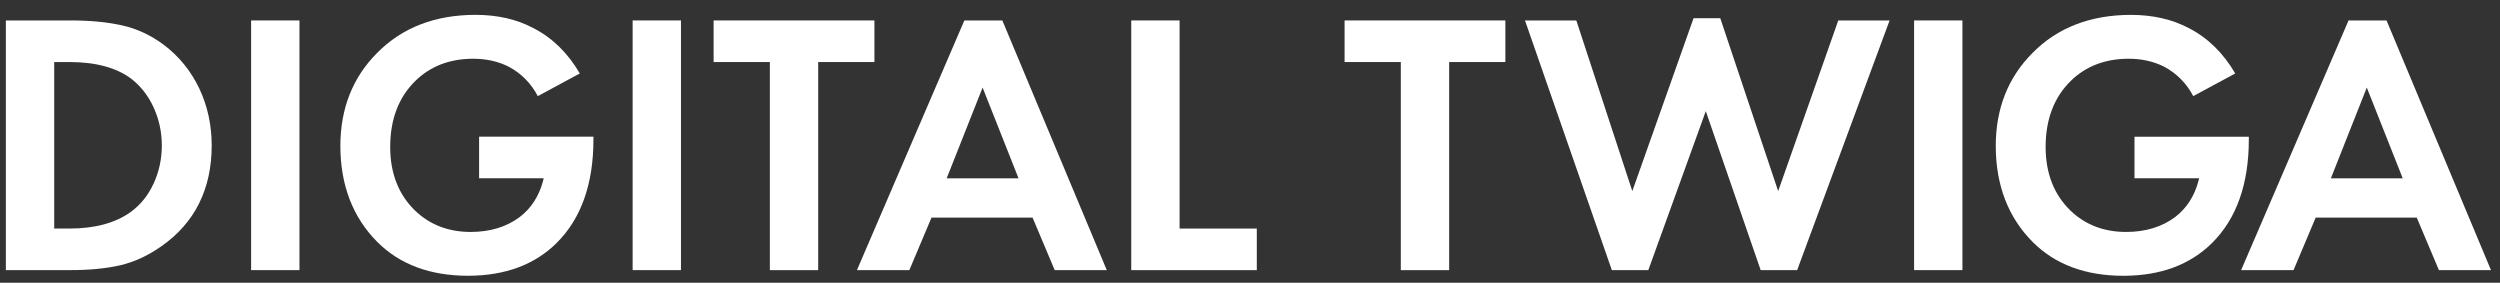 <?xml version="1.0" encoding="UTF-8"?> <svg xmlns="http://www.w3.org/2000/svg" width="168" height="19" viewBox="0 0 168 19" fill="none"><rect x="0" y="0" width="168" height="19" fill="#333333" stroke="none"/> <path d="M14.226 9.778C14.226 8.393 13.941 7.098 13.383 5.928C12.823 4.761 12.024 3.778 11.005 3.01C10.155 2.375 9.226 1.94 8.24 1.714C7.255 1.489 6.085 1.374 4.767 1.374H0.394V18.152H4.715C6.018 18.152 7.153 18.042 8.089 17.824C9.024 17.606 9.953 17.176 10.857 16.541C13.092 14.975 14.226 12.696 14.226 9.778ZM8.778 14.248C7.757 14.985 6.372 15.359 4.664 15.359H3.643V4.169H4.664C6.423 4.169 7.813 4.543 8.804 5.28C9.456 5.782 9.971 6.44 10.332 7.239C10.693 8.035 10.875 8.89 10.875 9.778C10.875 10.682 10.688 11.544 10.319 12.341C9.951 13.137 9.431 13.779 8.778 14.248Z" fill="white"></path> <path d="M20.124 1.374H16.875V18.152H20.124V1.374Z" fill="white"></path> <path d="M32.196 11.98H36.538L36.482 12.195C36.213 13.191 35.693 13.992 34.938 14.575C34.05 15.246 32.936 15.587 31.628 15.587C30.136 15.587 28.879 15.103 27.888 14.148C26.782 13.075 26.221 11.639 26.221 9.881C26.221 8.022 26.792 6.527 27.914 5.436C28.92 4.448 30.228 3.947 31.802 3.947C32.672 3.947 33.471 4.123 34.175 4.477C35.025 4.927 35.688 5.595 36.141 6.46L38.962 4.937C38.161 3.558 37.106 2.531 35.826 1.881C34.728 1.295 33.425 0.998 31.956 0.998C29.235 0.998 27.01 1.86 25.338 3.563C23.703 5.198 22.873 7.298 22.873 9.801C22.873 12.438 23.71 14.614 25.364 16.268C26.864 17.77 28.912 18.531 31.451 18.531C33.937 18.531 35.944 17.786 37.413 16.319C39.049 14.698 39.879 12.361 39.879 9.374V9.184H32.196V11.98Z" fill="white"></path> <path d="M45.761 1.374H42.513V18.152H45.761V1.374Z" fill="white"></path> <path d="M47.955 4.169H51.734V18.154H54.982V4.169H58.761V1.374H47.955V4.169Z" fill="white"></path> <path d="M69.39 14.627L70.877 18.154H74.376L67.357 1.374H64.805L57.586 18.152H61.108L62.596 14.624H69.39V14.627ZM66.031 5.884L68.445 11.982H63.617L66.031 5.884Z" fill="white"></path> <path d="M79.268 1.374H76.02V18.154H84.457V15.359H79.268V1.374Z" fill="white"></path> <path d="M90.356 4.169H94.134V18.154H97.383V4.169H101.161V1.374H90.356V4.169Z" fill="white"></path> <path d="M123.532 1.374L119.493 12.842L115.602 1.223H113.807L109.691 12.842L105.928 1.374H102.479L108.316 18.154H110.766L114.629 7.469L118.318 18.154H120.768L126.981 1.374H123.532Z" fill="white"></path> <path d="M131.875 1.374H128.627V18.152H131.875V1.374Z" fill="white"></path> <path d="M143.441 11.98H147.783L147.726 12.195C147.458 13.191 146.938 13.992 146.183 14.575C145.294 15.246 144.181 15.587 142.873 15.587C141.38 15.587 140.123 15.103 139.133 14.148C138.027 13.075 137.466 11.639 137.466 9.881C137.466 8.022 138.037 6.527 139.158 5.436C140.164 4.448 141.475 3.947 143.047 3.947C143.917 3.947 144.716 4.123 145.42 4.477C146.272 4.927 146.933 5.595 147.386 6.46L150.207 4.937C149.406 3.558 148.351 2.531 147.071 1.881C145.97 1.297 144.665 1 143.195 1C140.474 1 138.249 1.863 136.58 3.565C134.945 5.201 134.115 7.3 134.115 9.804C134.115 12.441 134.952 14.616 136.606 16.27C138.106 17.773 140.154 18.533 142.693 18.533C145.179 18.533 147.186 17.788 148.656 16.321C150.291 14.701 151.121 12.364 151.121 9.376V9.187H143.438V11.98H143.441Z" fill="white"></path> <path d="M162.408 14.627L163.895 18.154H167.394L160.375 1.374H157.823L150.604 18.152H154.126L155.613 14.624H162.408V14.627ZM159.049 5.884L161.463 11.982H156.635L159.049 5.884Z" fill="white"></path> </svg> 